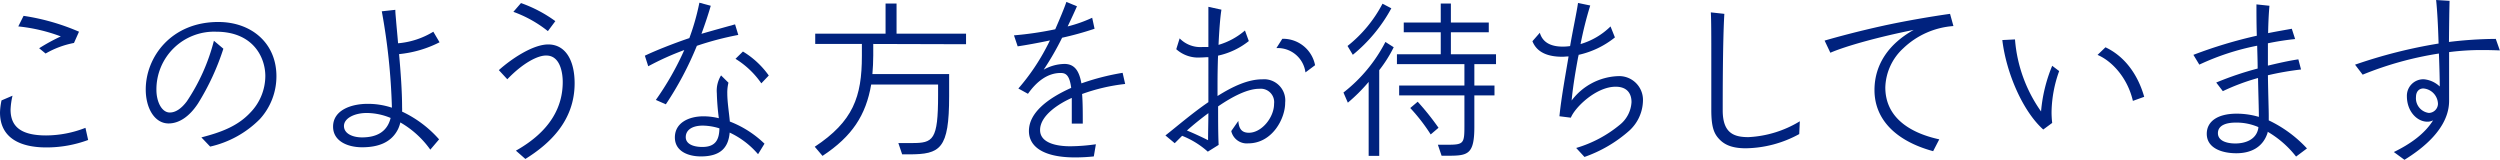 <svg xmlns="http://www.w3.org/2000/svg" viewBox="0 0 473.09 30.24"><defs><style>.cls-1{fill:#00227e;}</style></defs><title>heading-welcome-img</title><g id="レイヤー_2" data-name="レイヤー 2"><g id="Desktop"><path class="cls-1" d="M8.77,27.9C3.9,27.9,0,26.17,0,21.28A12.36,12.36,0,0,1,.29,19l2.08-.89A13.61,13.61,0,0,0,2,20.73c0,3.2,1.92,4.9,6.75,4.9a20.64,20.64,0,0,0,7.42-1.44l.51,2.3A22.72,22.72,0,0,1,8.77,27.9ZM14,8.13a17.07,17.07,0,0,0-5.37,2l-1.22-1a35.74,35.74,0,0,1,4.1-2.24A32,32,0,0,0,3.46,5l1-2a41.74,41.74,0,0,1,10.49,3Z"/><path class="cls-1" d="M49.18,22.53a19.18,19.18,0,0,1-9.41,5.21L38.11,26c3.58-.93,6.75-2.05,9.18-4.61a10,10,0,0,0,2.92-7C50.21,10.85,47.9,6,40.89,6A10.92,10.92,0,0,0,29.6,17c0,2.24,1,4.29,2.53,4.29,1.08,0,2.17-.71,3.23-2.12A37,37,0,0,0,40.48,7.71l1.79,1.51a46.6,46.6,0,0,1-4.8,10.36c-1.66,2.53-3.62,3.78-5.57,3.78-2.62,0-4.32-2.85-4.32-6.43,0-6.11,4.8-12.77,13.73-12.77,6.21,0,11,3.94,11,10.27A12,12,0,0,1,49.18,22.53Z"/><path class="cls-1" d="M75.52,10.24c.29,3.3.57,6.94.57,10.08a6.87,6.87,0,0,1,0,.8,21.54,21.54,0,0,1,7,5.25l-1.66,1.95a17.89,17.89,0,0,0-5.67-5.15,6.37,6.37,0,0,1-.41,1.21c-1.25,2.59-3.78,3.49-6.82,3.49-2.78,0-5.5-1.18-5.5-3.9,0-3.11,3.39-4.32,6.56-4.32a14.39,14.39,0,0,1,4.57.73v-.16A119.18,119.18,0,0,0,72.25,2.14l2.56-.28c0,.54.07,1.18.13,1.88.1,1.28.26,2.82.39,4.45A15.26,15.26,0,0,0,82,6l1.18,2A21.44,21.44,0,0,1,75.52,10.24ZM69.41,21.38c-2.34,0-4.32,1-4.32,2.46S66.75,26,68.51,26c2.75,0,4.77-1.05,5.41-3.68A12,12,0,0,0,69.41,21.38Z"/><path class="cls-1" d="M99.42,30.08l-1.79-1.57c6.59-3.71,8.86-8.35,8.86-13,0-1.86-.54-5-3.1-5C101.82,10.46,99,11.87,96,15l-1.6-1.73c2.34-2.11,6.43-4.86,9.34-4.86,3.27,0,5,3,5,7.36C108.73,22.88,104,27.23,99.42,30.08Zm4.26-24.19a22.93,22.93,0,0,0-6.53-3.65L98.59.58A25.28,25.28,0,0,1,105.09,4Z"/><path class="cls-1" d="M131.87,8.67A61.71,61.71,0,0,1,126,19.74l-1.89-.83a55.13,55.13,0,0,0,5.38-9.44,52,52,0,0,0-6.82,3.07l-.64-2c2.08-1,5.57-2.37,8.42-3.33A44.17,44.17,0,0,0,132.35.51l2.15.58c-.42,1.47-1.06,3.42-1.76,5.31,2.3-.67,4.64-1.31,6.36-1.79l.61,2A58,58,0,0,0,131.87,8.67Zm11.58,20.51a15.89,15.89,0,0,0-5.37-4.09c-.23,2.62-1.5,4.51-5.44,4.51-2.46,0-4.93-1-4.93-3.59,0-2.81,2.69-4,5.41-4a12.4,12.4,0,0,1,2.91.36,45.24,45.24,0,0,1-.38-4.74,5.5,5.5,0,0,1,.8-3.36l1.4,1.38a7.86,7.86,0,0,0-.22,2c0,1.7.35,3.78.48,5.35a19.6,19.6,0,0,1,6.56,4.19ZM133,23.77c-2.08,0-3.23.87-3.23,2.18s1.44,1.86,3.14,1.86c2.52,0,3.19-1.41,3.23-3.52A10.92,10.92,0,0,0,133,23.77Zm11.07-8a16.33,16.33,0,0,0-4.89-4.64l1.41-1.38a16.35,16.35,0,0,1,4.89,4.54Z"/><path class="cls-1" d="M165.25,8.32V10.5c0,1.24-.07,2.4-.16,3.52h14.52v4.19c0,10-1.66,11-7.61,11h-1.28L170,27.07h2.59c4,0,4.93-.54,4.93-9.06V16H164.86c-1,5.79-3.58,9.79-9.21,13.5l-1.47-1.73c7.26-4.8,8.92-9.44,8.92-17.18V8.32h-8.83V6.37h13.31V.67h2.08v5.7h13.15v2Z"/><path class="cls-1" d="M204.77,17.79c.13,1.6.13,3.49.13,5.6l-2.08,0c0-1,0-2.14,0-3.23,0-.61,0-1.15,0-1.63-2.28,1-6,3.26-6,6.08,0,2.43,3.07,3.07,5.69,3.07a35.8,35.8,0,0,0,4.87-.38l-.39,2.3a34.14,34.14,0,0,1-3.55.19c-5.85,0-8.73-1.95-8.73-5,0-3.39,3.42-6.11,8-8.16-.32-2.5-1.09-2.82-2-2.82-2.53,0-4.61,1.7-6.18,3.94l-1.82-1a40.33,40.33,0,0,0,5.47-8.1c.16-.28.32-.64.51-1-2.14.45-4.41.87-6.11,1.12l-.7-2.08a63.48,63.48,0,0,0,7.81-1.15c.83-1.89,1.69-3.94,2.11-5.18l2,.83c-.44,1-1.05,2.33-1.76,3.81a25.47,25.47,0,0,0,4.64-1.64l.45,2.08a59,59,0,0,1-6.14,1.7,54.26,54.26,0,0,1-3.49,6.05,8.19,8.19,0,0,1,3.94-1.09c2,0,2.81,1.47,3.2,3.68a45.48,45.48,0,0,1,7.8-2l.48,2.11A35.23,35.23,0,0,0,204.77,17.79Z"/><path class="cls-1" d="M236.19,27.13A3,3,0,0,1,233,24.8l1.34-1.92c.1,1.6.74,2.24,2,2.24,2.4,0,4.76-2.88,4.76-5.47a2.54,2.54,0,0,0-2.78-2.85c-2.21,0-5,1.41-7.81,3.33,0,2.46,0,5.15.1,7.29l-2.05,1.28a16.17,16.17,0,0,0-4.86-3L222.3,27.1l-1.76-1.47c2.12-1.66,5.12-4.25,8.13-6.3V10.82c-.51,0-1,.06-1.5.06a6.21,6.21,0,0,1-4.58-1.57l.64-2.05a5.47,5.47,0,0,0,4.26,1.64c.38,0,.8,0,1.18,0,0-2.84,0-5.5,0-7.61l2.47.54c-.23,1.41-.42,3.87-.55,6.66a13.41,13.41,0,0,0,5-2.72l.73,2a14.12,14.12,0,0,1-5.82,2.76c-.07,1.82-.1,3.74-.1,5.5v2.14c2.85-1.79,5.73-3.16,8.48-3.16a4,4,0,0,1,4.32,4.41C243.23,22.37,240.8,27.13,236.19,27.13ZM224.61,24.7c1.28.51,3.17,1.41,4,1.83,0-1.73.06-3.46.06-5.12C227.2,22.5,225.82,23.61,224.61,24.7Zm22.43-11a5.29,5.29,0,0,0-5.5-4.6l1.12-1.76a6.17,6.17,0,0,1,6.2,5Z"/><path class="cls-1" d="M261,13.28V29.5H259v-14a32.43,32.43,0,0,1-3.94,3.93l-.83-1.92a28.91,28.91,0,0,0,7.94-9.57l1.57,1A25,25,0,0,1,261,13.28ZM256,10.37,255,8.7a24.86,24.86,0,0,0,6.62-8l1.67.87A29.33,29.33,0,0,1,256,10.37Zm23,1.76v4.06h3.81v1.86H279V24c0,5.24-1.22,5.47-5,5.47H272.8l-.7-2.08h1.79c3.1,0,3.23-.23,3.23-3.59V18.05H264.77V16.19h12.35V12.13H264.35V10.27h8.29V6.11h-7V4.26h7V.67h1.92V4.26h7.17V6.11h-7.17v4.16h8.54v1.86Zm-8.26,13.31a34,34,0,0,0-3.87-5l1.41-1.19a49.56,49.56,0,0,1,3.94,4.93Z"/><path class="cls-1" d="M308.35,24.7a25.42,25.42,0,0,1-8.51,5L298.27,28a23.24,23.24,0,0,0,8.26-4.39,5.9,5.9,0,0,0,2.21-4.29c0-1.63-.84-2.91-3-2.91-3.68,0-7.68,3.87-8.48,5.86L295.1,22c.36-3.61,1.22-8.22,1.73-11.32-.41,0-.8.06-1.15.06-1.89,0-4.67-.35-5.69-2.94l1.4-1.6c.58,2,2.34,2.62,4.32,2.62a9.27,9.27,0,0,0,1.41-.1c.51-3,1.22-6.24,1.5-8.16l2.31.48a70.07,70.07,0,0,0-1.83,7.3A13.54,13.54,0,0,0,304.77,5l.83,2.08a16.69,16.69,0,0,1-6.88,3.3c0,.09,0,.22-.06.32-.39,2.11-1,5.5-1.25,8.32a11.53,11.53,0,0,1,8.73-4.61A4.5,4.5,0,0,1,310.91,19,7.88,7.88,0,0,1,308.35,24.7Z"/><path class="cls-1" d="M340.48,25.37a21.58,21.58,0,0,1-10.11,2.69c-2.34,0-3.84-.54-4.9-1.6s-1.63-2.24-1.63-5.66c0-2.37,0-6.24,0-9.89s0-7.1-.09-8.57l2.56.28C326,7.62,326,18,326,20.89c0,4.36,2.18,5.06,4.87,5.06a20.58,20.58,0,0,0,9.72-3Z"/><path class="cls-1" d="M360.19,9.12a10.43,10.43,0,0,0-3.42,7.42c0,5.67,4.61,8.61,10.21,9.83l-1.16,2.24c-7.32-2-11.1-6.21-11.1-11.56,0-5,2.88-8.86,7.42-11.39-6.3,1.25-12.73,3-15.77,4.32l-1.09-2.3c2.66-.77,6.47-1.79,11.14-2.82,3.8-.83,8.67-1.69,12.6-2.24l.64,2.31A15.3,15.3,0,0,0,360.19,9.12Z"/><path class="cls-1" d="M388.23,21.09a17.22,17.22,0,0,0,.12,2.17l-1.69,1.25c-3.84-3.42-7-10.65-7.75-16.93l2.4-.12a27.21,27.21,0,0,0,4.93,13.63,28.88,28.88,0,0,1,2.11-8.64l1.32,1A23.7,23.7,0,0,0,388.23,21.09Zm15.39-2c-1-4.32-3.91-7.52-6.69-8.7l1.5-1.44c3.75,1.76,6.18,5.31,7.33,9.37Z"/><path class="cls-1" d="M434.5,29.63a18.86,18.86,0,0,0-5.38-4.7l0,.16C428.26,27.84,426,29,423.2,29s-5.6-1-5.6-3.68c0-2.31,2-3.81,5.67-3.81a14.8,14.8,0,0,1,4.19.61c0-1.5-.1-4.23-.16-7.36a41.35,41.35,0,0,0-6.66,2.49l-1.25-1.63a60.21,60.21,0,0,1,7.84-2.65c0-1.44-.06-2.91-.09-4.32a46.86,46.86,0,0,0-10.95,3.58l-1.12-1.85a86.59,86.59,0,0,1,12-3.62C427,4.51,427,2.43,427,.83l2.46.26c-.13,1.5-.22,3.29-.25,5.18,1.56-.32,3.07-.57,4.48-.83l.63,1.95a51.18,51.18,0,0,0-5.15.8v4.23c2-.48,4-.93,5.76-1.19l.51,1.92a54.8,54.8,0,0,0-6.27,1.09c.07,4.57.16,6.21.16,7.81v.73a23.69,23.69,0,0,1,7.23,5.31ZM423.07,23.2c-1.85,0-3.36.54-3.36,2s1.67,1.95,3.3,1.95c1.89,0,4-.73,4.35-2.94l0-.16A10.34,10.34,0,0,0,423.07,23.2Z"/><path class="cls-1" d="M469.73,9.47a48.13,48.13,0,0,0-6.27.39c0,4.16,0,8.09,0,9.21,0,5.25-5.12,9.12-8.45,11.17L453,28.77c3.11-1.51,5.83-3.43,7.43-6a2.3,2.3,0,0,1-1.09.26c-1.92,0-3.87-1.92-3.87-4.83A3.12,3.12,0,0,1,458.69,15a5.05,5.05,0,0,1,3,1.37c0-1.28-.06-3.65-.16-6.24a64.11,64.11,0,0,0-14.43,4l-1.44-1.89a94.36,94.36,0,0,1,15.81-4C461.38,5.12,461.22,2,461,0l2.55.16c-.06,1.82-.09,4.74-.12,7.78a77.23,77.23,0,0,1,8.86-.58l.77,2.18C472,9.5,470.91,9.47,469.73,9.47Zm-11.14,7.27c-.83,0-1.4.6-1.4,1.63a2.8,2.8,0,0,0,2.43,3,1.76,1.76,0,0,0,1.73-1.72A3,3,0,0,0,458.59,16.74Z"/></g></g></svg>